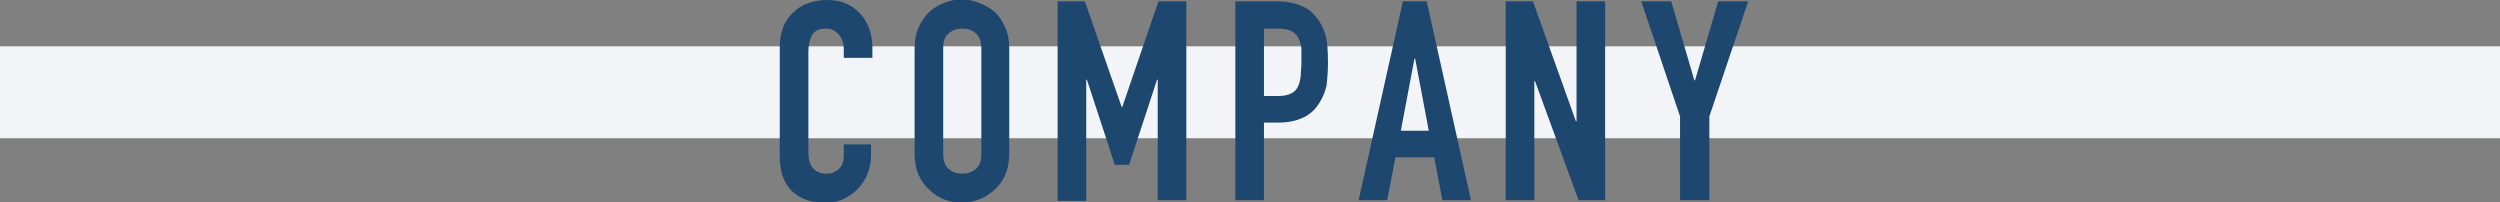 <?xml version="1.0" encoding="utf-8"?>
<!-- Generator: Adobe Illustrator 21.0.0, SVG Export Plug-In . SVG Version: 6.00 Build 0)  -->
<svg version="1.1" id="レイヤー_1" xmlns="http://www.w3.org/2000/svg" xmlns:xlink="http://www.w3.org/1999/xlink" x="0px"
	 y="0px" viewBox="0 0 367.1 29.7" style="enable-background:new 0 0 367.1 29.7;" xml:space="preserve">
<rect x="0" y="0" width="367.1" height="29.7" fill="#808080" stroke="none"/>
<style type="text/css">
	.st0{fill:#F3F4F7;}
	.st1{fill:#1D476F;}
</style>
<rect y="6.8" class="st0" width="367.1" height="13.5"/>
<g>
	<path class="st1" d="M127.9,21.1v1.8c0,0.9-0.2,1.8-0.5,2.6c-0.3,0.8-0.8,1.5-1.4,2.2c-0.6,0.6-1.3,1.1-2.1,1.5
		c-0.8,0.4-1.7,0.6-2.6,0.6c-0.8,0-1.6-0.1-2.4-0.3c-0.8-0.2-1.6-0.6-2.2-1.1c-0.7-0.5-1.2-1.2-1.6-2.1c-0.4-0.9-0.6-2-0.6-3.3V6.7
		c0-1,0.2-1.8,0.5-2.7c0.3-0.8,0.8-1.5,1.4-2.1c0.6-0.6,1.3-1.1,2.2-1.4c0.8-0.3,1.8-0.5,2.8-0.5c2,0,3.6,0.6,4.8,1.9
		c0.6,0.6,1.1,1.4,1.4,2.2s0.5,1.8,0.5,2.8v1.6h-4.2V7.2c0-0.8-0.2-1.5-0.7-2.1c-0.5-0.6-1.1-0.9-1.9-0.9c-1,0-1.7,0.3-2.1,1
		c-0.3,0.6-0.5,1.5-0.5,2.4v14.9c0,0.8,0.2,1.6,0.6,2.1s1,0.9,2,0.9c0.3,0,0.6,0,0.9-0.1c0.3-0.1,0.6-0.3,0.9-0.5
		c0.2-0.2,0.5-0.5,0.6-0.9c0.2-0.4,0.2-0.9,0.2-1.4v-1.4H127.9z"/>
	<path class="st1" d="M134.3,7.1c0-1.2,0.2-2.2,0.6-3.1s1-1.7,1.6-2.3c0.7-0.6,1.4-1,2.2-1.3c0.8-0.3,1.7-0.5,2.5-0.5
		c0.8,0,1.7,0.2,2.5,0.5c0.8,0.3,1.6,0.7,2.3,1.3c0.7,0.6,1.2,1.4,1.6,2.3c0.4,0.9,0.6,1.9,0.6,3.1v15.4c0,1.2-0.2,2.3-0.6,3.2
		c-0.4,0.9-0.9,1.6-1.6,2.2c-0.7,0.6-1.4,1.1-2.3,1.4c-0.8,0.3-1.7,0.5-2.5,0.5c-0.8,0-1.7-0.2-2.5-0.5c-0.8-0.3-1.6-0.8-2.2-1.4
		c-0.7-0.6-1.2-1.3-1.6-2.2c-0.4-0.9-0.6-1.9-0.6-3.2V7.1z M138.5,22.6c0,1,0.3,1.8,0.8,2.2c0.6,0.5,1.2,0.7,2,0.7
		c0.8,0,1.4-0.2,2-0.7c0.6-0.5,0.8-1.2,0.8-2.2V7.1c0-1-0.3-1.8-0.8-2.2c-0.6-0.5-1.2-0.7-2-0.7c-0.8,0-1.4,0.2-2,0.7
		c-0.6,0.5-0.8,1.2-0.8,2.2V22.6z"/>
	<path class="st1" d="M155.3,29.4V0.2h4l5.4,15.5h0.1l5.3-15.5h4.1v29.2H170V11.7h-0.1l-4.1,12.5h-2.1l-4.1-12.5h-0.1v17.8H155.3z"
		/>
	<path class="st1" d="M181.4,29.4V0.2h6.3c1.1,0,2.2,0.2,3,0.5c0.9,0.3,1.7,0.8,2.4,1.6s1.2,1.7,1.5,2.7c0.3,1,0.4,2.4,0.4,4.2
		c0,1.3-0.1,2.4-0.2,3.3c-0.2,0.9-0.5,1.7-1,2.5c-0.6,1-1.3,1.7-2.3,2.2c-1,0.5-2.2,0.8-3.8,0.8h-2.1v11.4H181.4z M185.6,4.2v9.9h2
		c0.8,0,1.5-0.1,2-0.4c0.5-0.2,0.8-0.6,1-1c0.2-0.4,0.3-0.9,0.4-1.5c0-0.6,0.1-1.3,0.1-2c0-0.7,0-1.3,0-1.9c0-0.6-0.2-1.2-0.4-1.6
		c-0.2-0.5-0.5-0.8-1-1.1c-0.4-0.2-1.1-0.4-1.9-0.4H185.6z"/>
	<path class="st1" d="M199.5,29.4L206,0.2h3.5l6.5,29.2h-4.2l-1.2-6.3h-5.7l-1.2,6.3H199.5z M209.8,19.2l-2-10.6h-0.1l-2,10.6H209.8
		z"/>
	<path class="st1" d="M221.1,29.4V0.2h4l6.3,17.6h0.1V0.2h4.2v29.2h-3.9l-6.4-17.5h-0.1v17.5H221.1z"/>
	<path class="st1" d="M246.7,29.4V17.1L241,0.2h4.4l3.4,11.6h0.1l3.4-11.6h4.4l-5.7,16.9v12.3H246.7z"/>
</g>
</svg>
